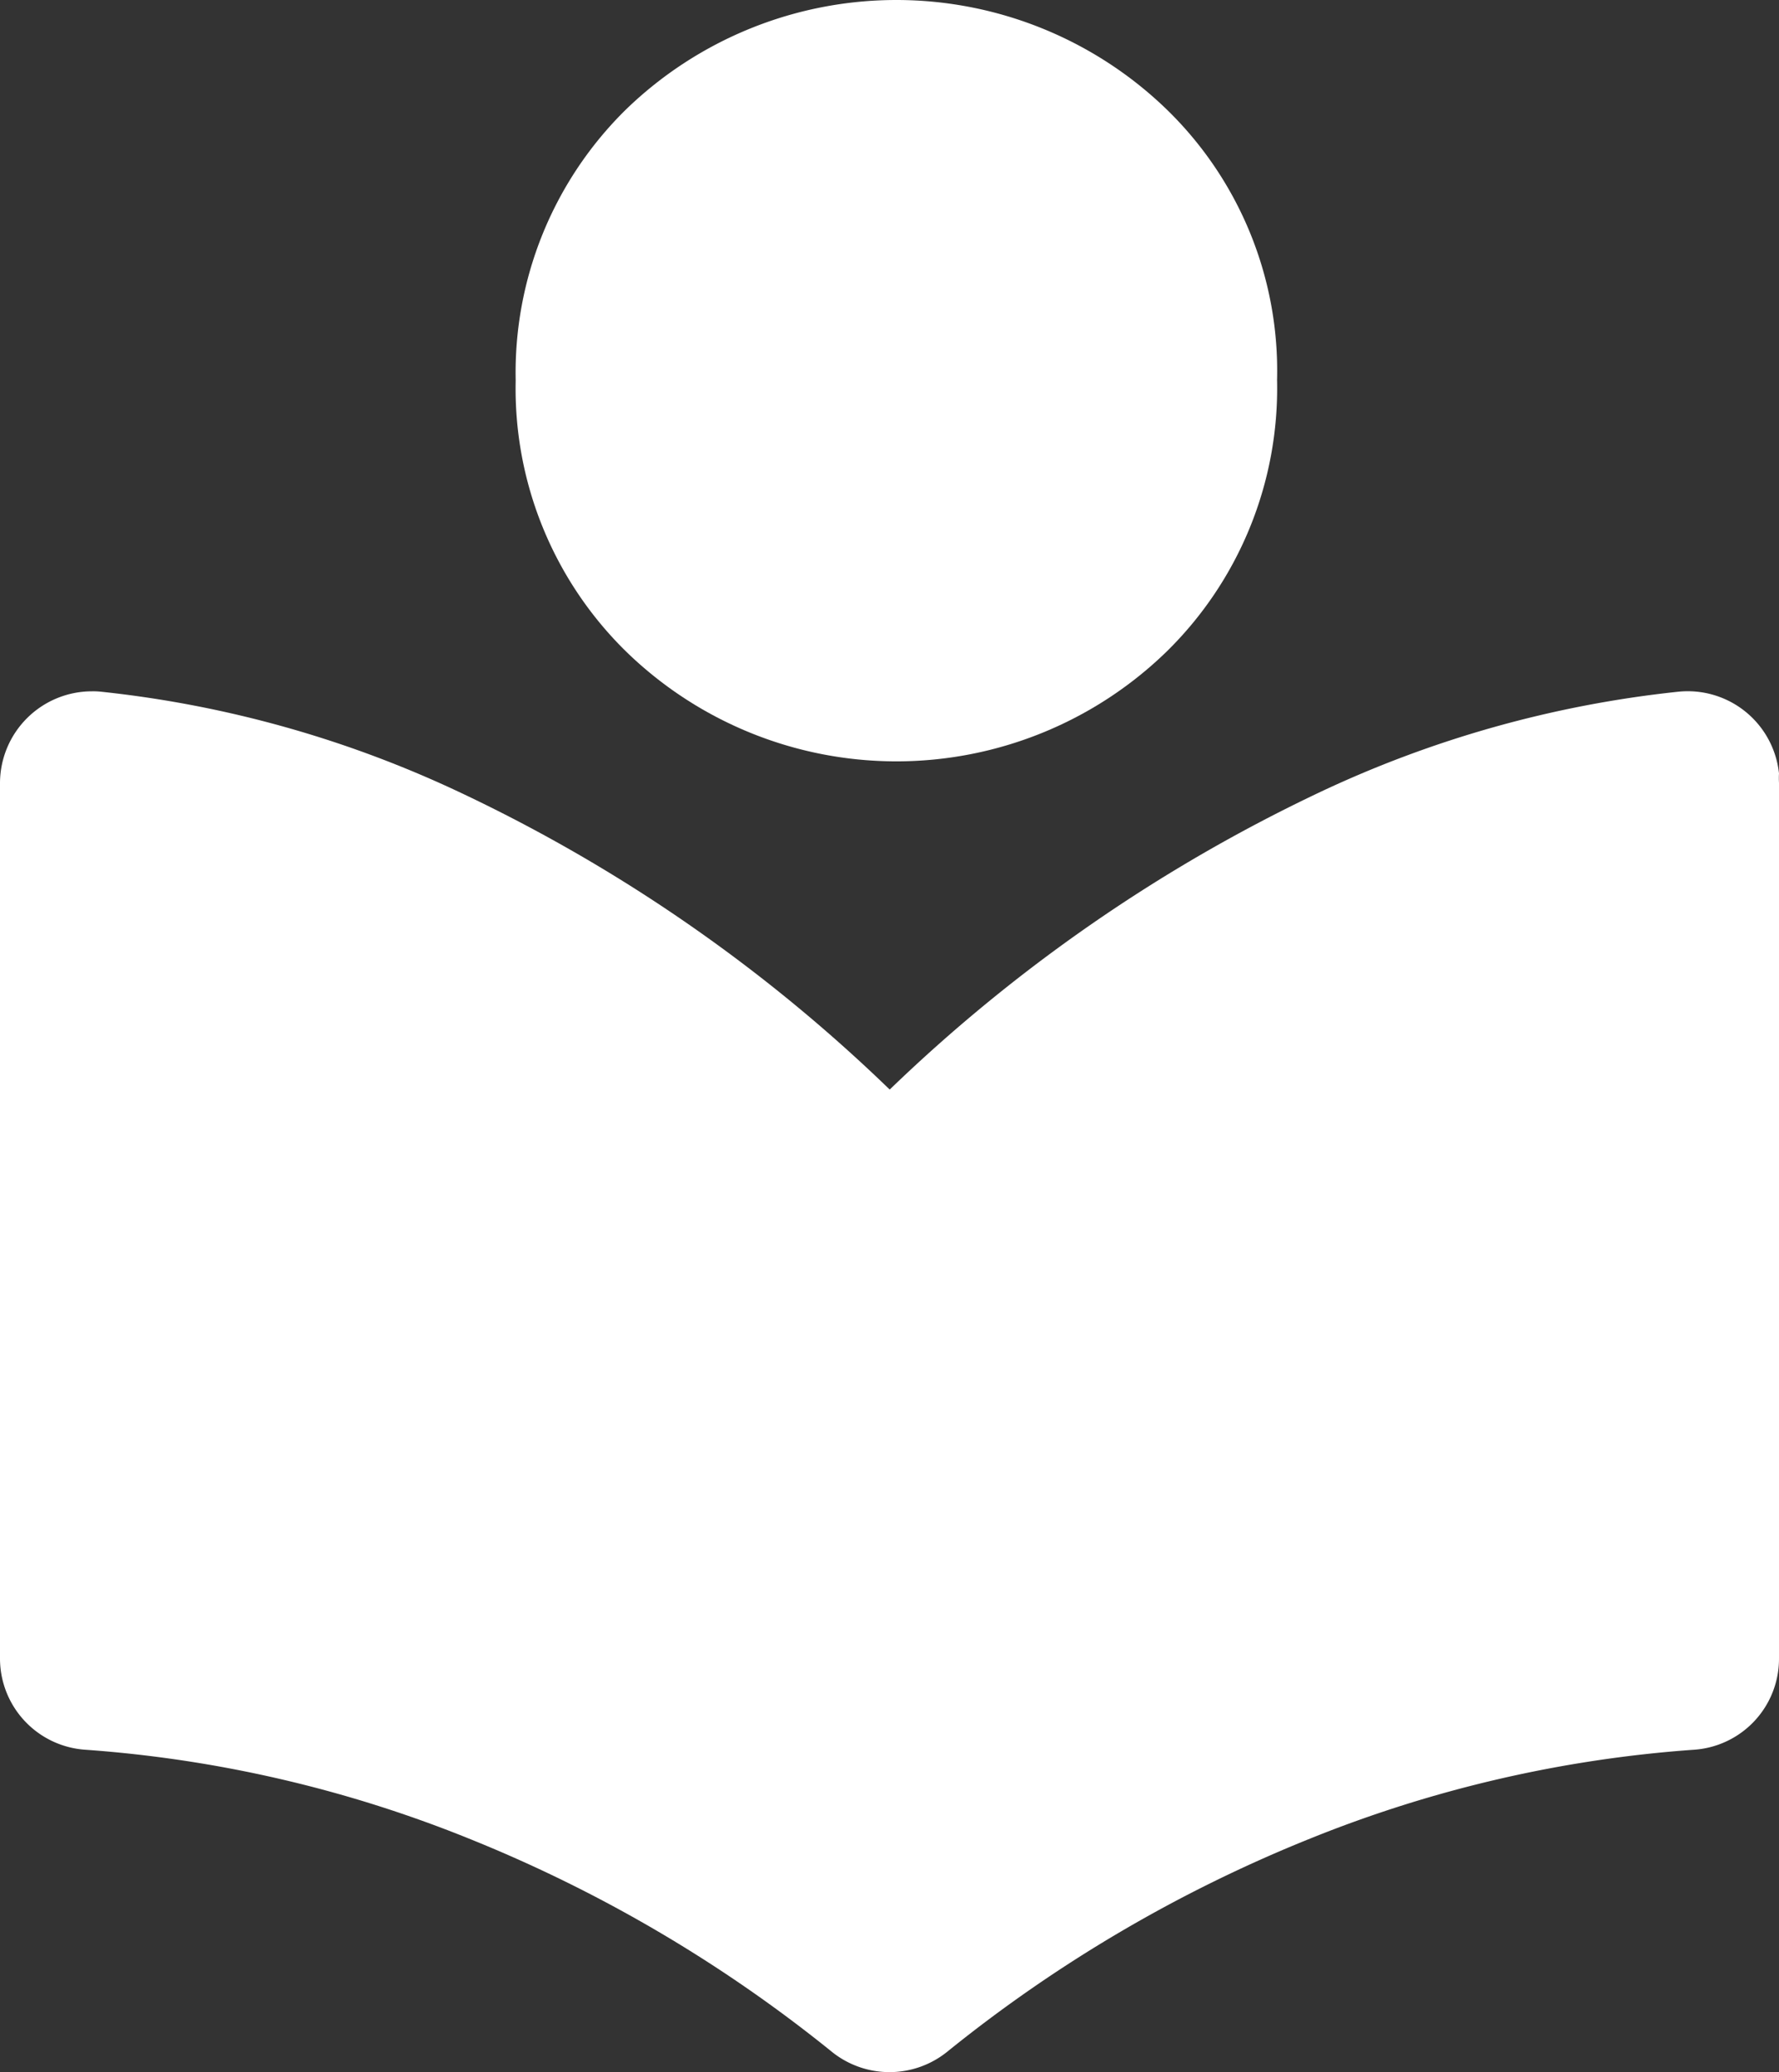 <?xml version="1.0" encoding="UTF-8"?>
<svg xmlns="http://www.w3.org/2000/svg" xmlns:xlink="http://www.w3.org/1999/xlink" width="85.848" height="100" viewBox="0 0 85.848 100">
  <rect x="0" y="0" width="85.848" height="100" fill="#333333" stroke="none"/>
  <defs>
    <clipPath id="a">
      <rect width="85.848" height="100" fill="#fff"></rect>
    </clipPath>
  </defs>
  <g clip-path="url(#a)">
    <path d="M164.142,18.361a17.8,17.8,0,0,1-5.313,13.068,18.7,18.7,0,0,1-26.116,0A17.766,17.766,0,0,1,127.4,18.361a17.8,17.8,0,0,1,5.313-13.068,18.752,18.752,0,0,1,26.135.02,17.586,17.586,0,0,1,5.293,13.048" transform="translate(-102.515)" fill="#fff"></path>
    <path d="M85.848,175.195v42.27a4.4,4.4,0,0,1-4.1,4.395,60.9,60.9,0,0,0-18.5,4.278,68.472,68.472,0,0,0-17.56,10.314,4.434,4.434,0,0,1-5.528,0A68.472,68.472,0,0,0,22.6,226.137a60.9,60.9,0,0,0-18.5-4.278A4.414,4.414,0,0,1,0,217.464v-42.27a4.439,4.439,0,0,1,4.434-4.414,3.458,3.458,0,0,1,.449.02,53.843,53.843,0,0,1,17.365,4.883A77.051,77.051,0,0,1,42.934,190a77.808,77.808,0,0,1,20.686-14.318A53.706,53.706,0,0,1,80.984,170.8a4.428,4.428,0,0,1,4.864,3.946A3.444,3.444,0,0,0,85.848,175.195Z" transform="translate(0 -137.417)" fill="#fff"></path>
  </g>
</svg>
